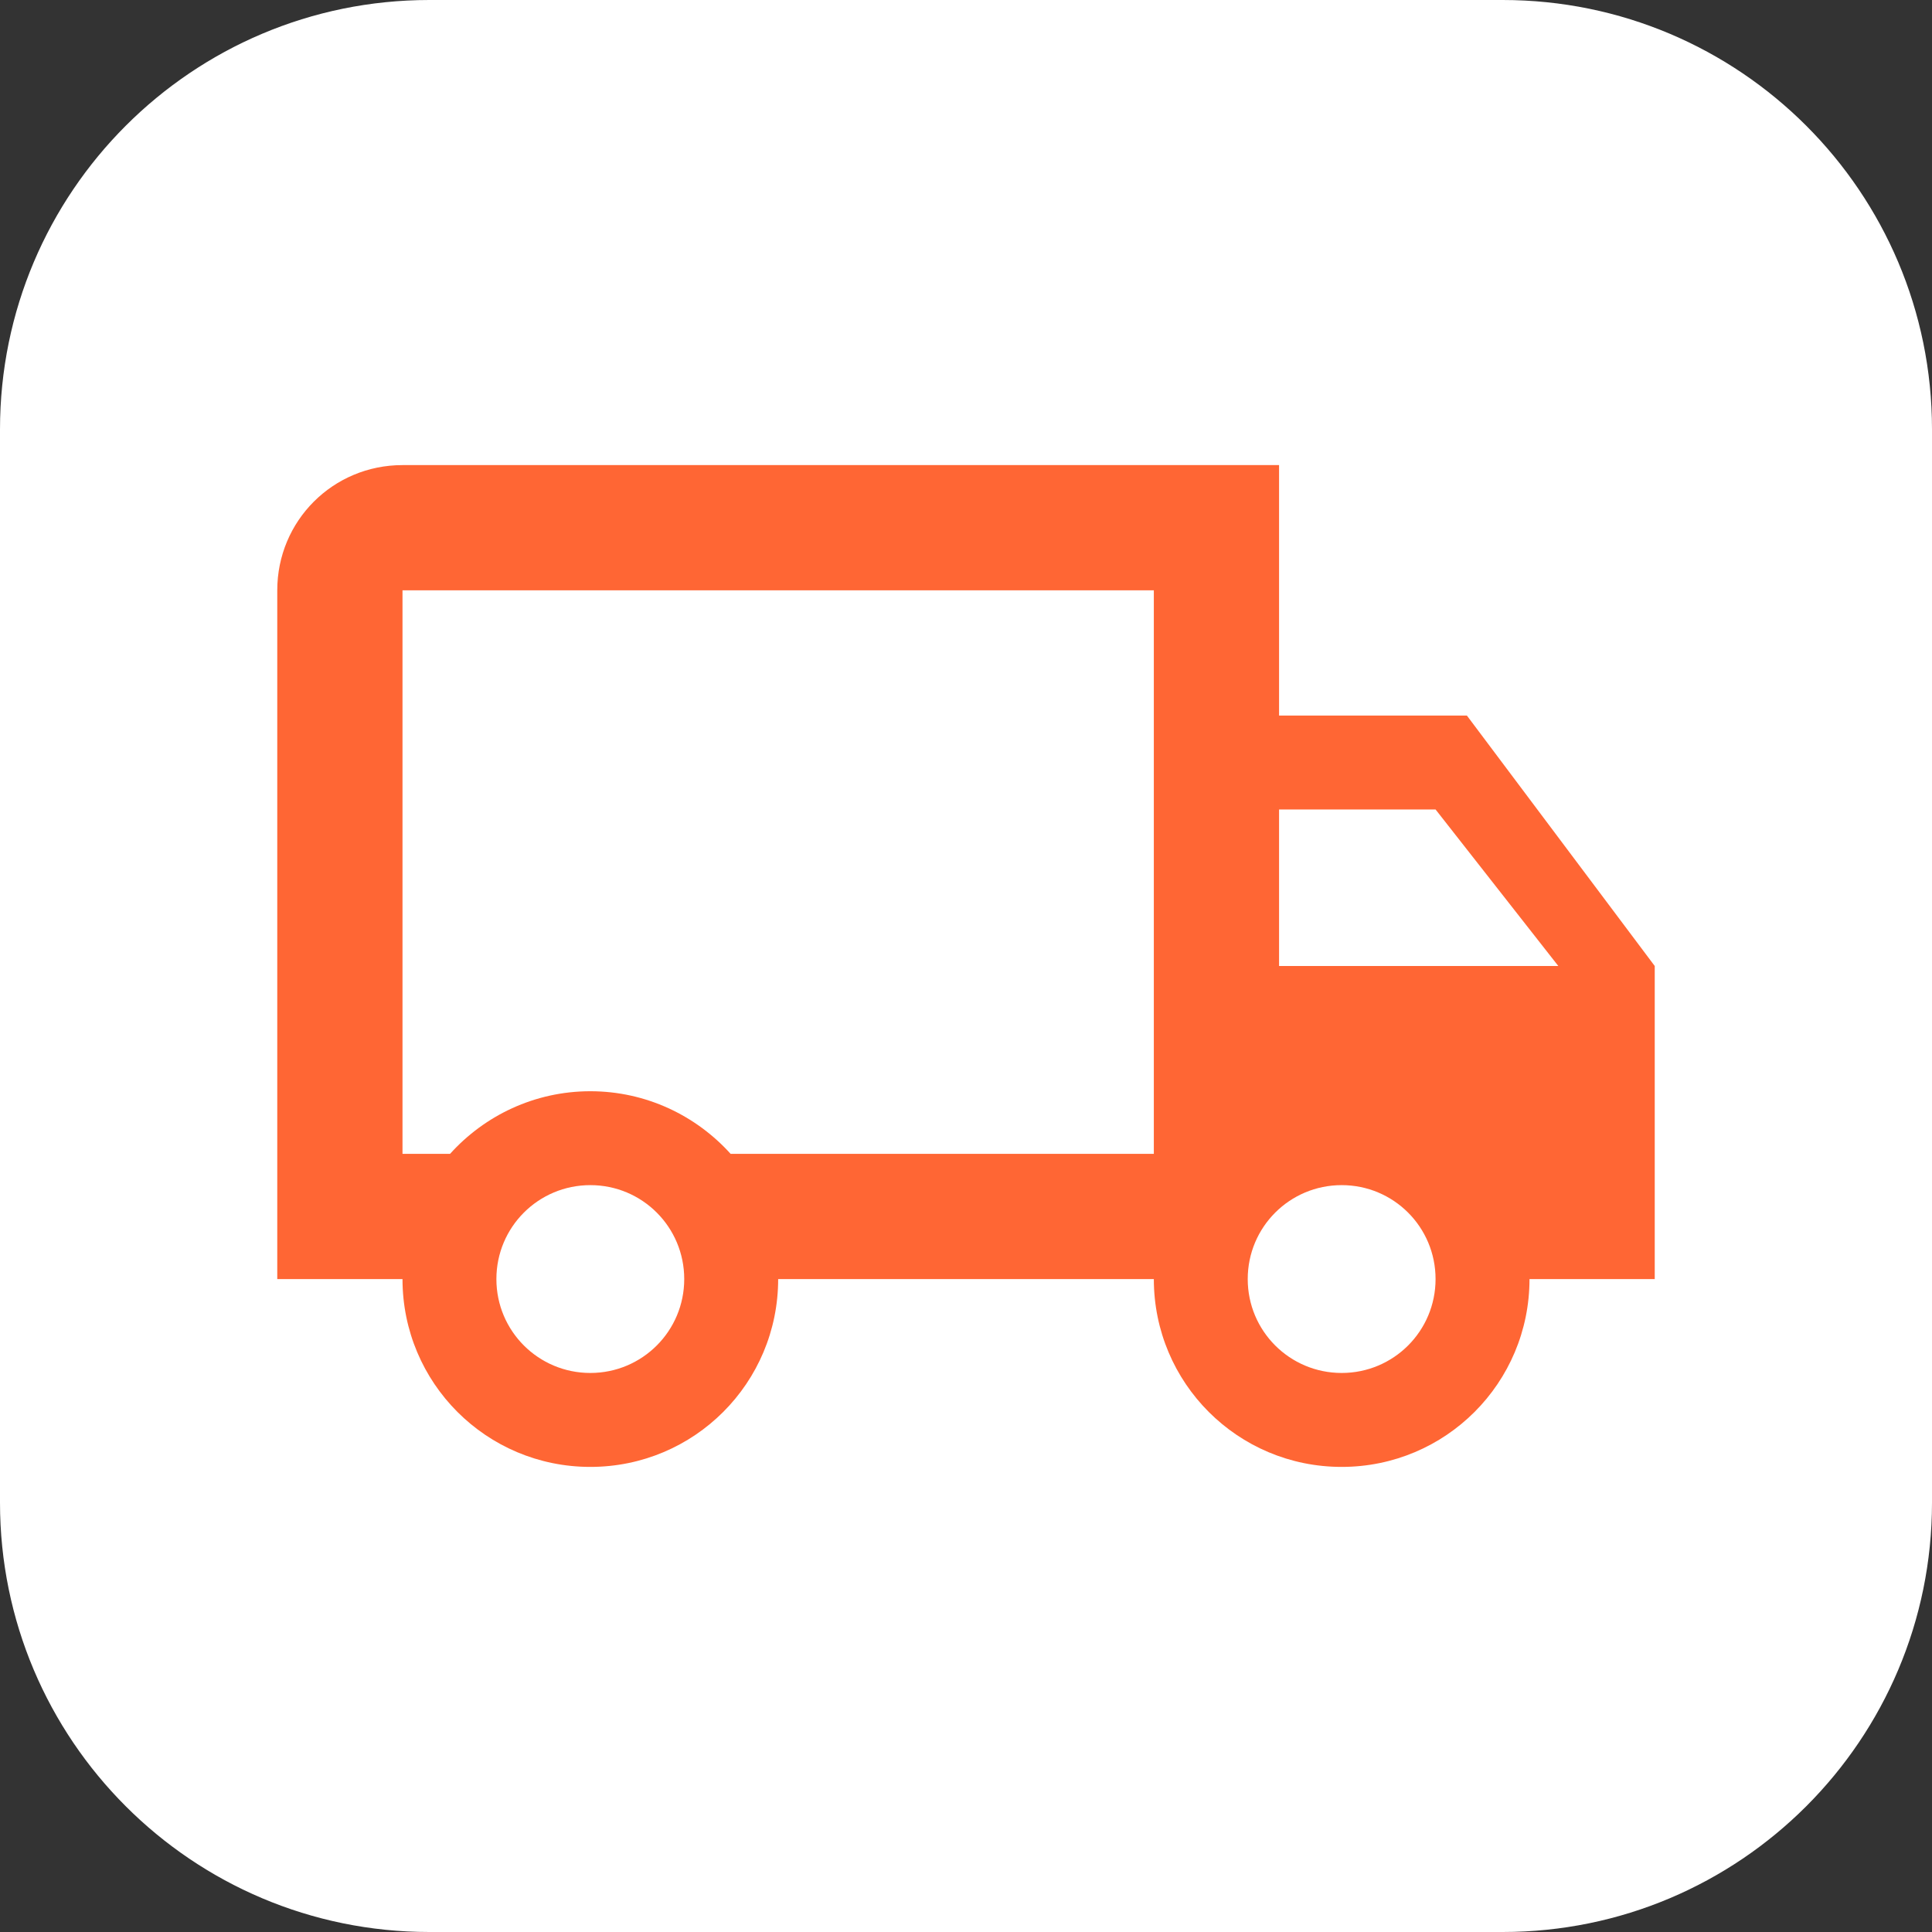 <?xml version="1.0" encoding="UTF-8"?> <svg xmlns="http://www.w3.org/2000/svg" width="45" height="45" viewBox="0 0 45 45" fill="none"><rect x="0" y="0" width="45" height="45" fill="#333333" stroke="none"/> <path d="M0.5 10C0.5 4.753 4.753 0.5 10 0.5H35C40.247 0.5 44.5 4.753 44.5 10V35C44.5 40.247 40.247 44.5 35 44.5H10C4.753 44.5 0.5 40.247 0.5 35V10Z" fill="white" stroke="white"></path> <path d="M31.25 31.979C32.46 31.979 33.437 31.002 33.437 29.792C33.437 28.581 32.46 27.604 31.25 27.604C30.04 27.604 29.062 28.581 29.062 29.792C29.062 31.002 30.04 31.979 31.25 31.979ZM33.437 18.854H29.792V22.5H36.296L33.437 18.854ZM13.75 31.979C14.96 31.979 15.937 31.002 15.937 29.792C15.937 28.581 14.96 27.604 13.75 27.604C12.54 27.604 11.562 28.581 11.562 29.792C11.562 31.002 12.54 31.979 13.75 31.979ZM34.167 16.667L38.542 22.5V29.792H35.625C35.625 32.212 33.671 34.167 31.25 34.167C28.829 34.167 26.875 32.212 26.875 29.792H18.125C18.125 32.212 16.171 34.167 13.75 34.167C11.329 34.167 9.375 32.212 9.375 29.792H6.458V13.75C6.458 12.131 7.756 10.833 9.375 10.833H29.792V16.667H34.167ZM9.375 13.75V26.875H10.483C11.285 25.985 12.452 25.417 13.75 25.417C15.048 25.417 16.215 25.985 17.017 26.875H26.875V13.75H9.375Z" fill="#FF6634"></path> </svg> 
